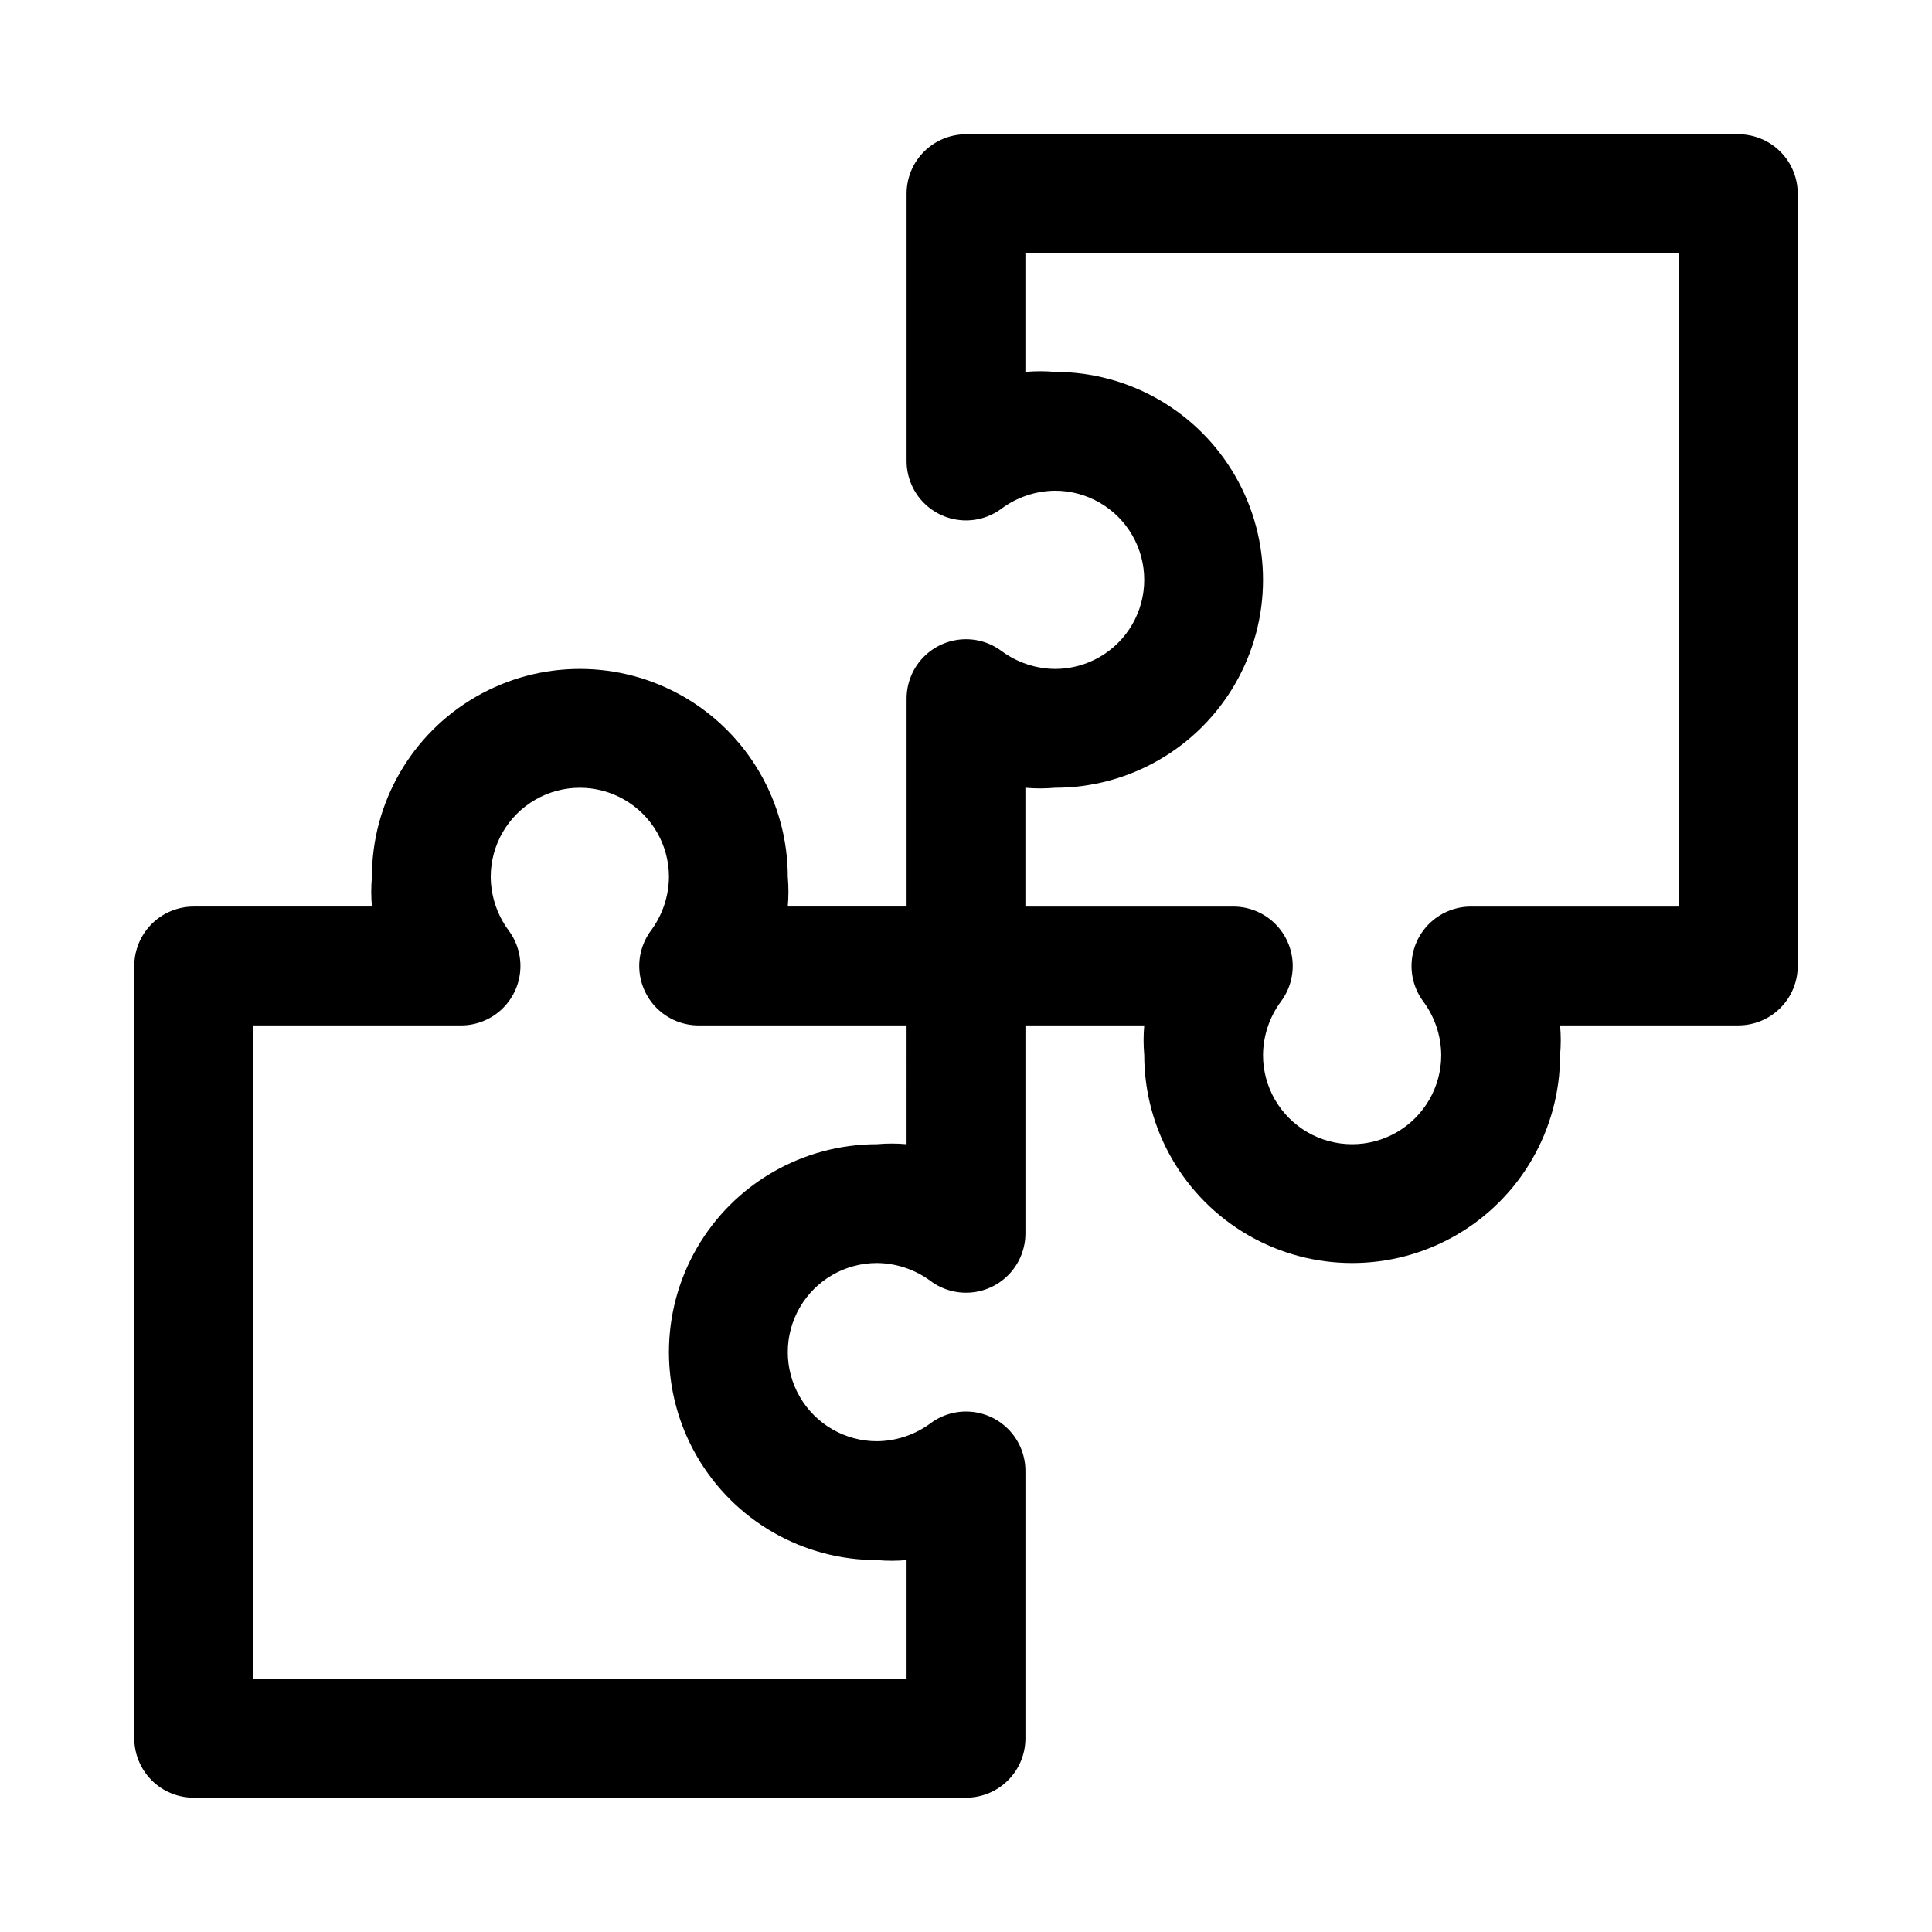 <?xml version="1.0" encoding="UTF-8"?>
<!-- Uploaded to: SVG Find, www.svgrepo.com, Generator: SVG Find Mixer Tools -->
<svg fill="#000000" width="800px" height="800px" version="1.1" viewBox="144 144 512 512" xmlns="http://www.w3.org/2000/svg">
 <path d="m604.67 179.58h-204.67c-4.176 0-8.18 1.66-11.133 4.609-2.953 2.953-4.613 6.957-4.613 11.133v70.852c0 3.918 1.461 7.695 4.098 10.594 2.637 2.898 6.258 4.707 10.16 5.078 3.898 0.371 7.797-0.727 10.934-3.078 4.109-3.027 9.066-4.68 14.168-4.723 8.438 0 16.234 4.5 20.453 11.809 4.219 7.305 4.219 16.309 0 23.613-4.219 7.309-12.016 11.809-20.453 11.809-5.102-0.043-10.059-1.695-14.168-4.723-3.137-2.352-7.035-3.449-10.934-3.078-3.902 0.371-7.523 2.18-10.16 5.078-2.637 2.898-4.098 6.676-4.098 10.594v55.105h-31.488c0.234-2.617 0.234-5.254 0-7.871 0-19.688-10.504-37.879-27.551-47.723-17.051-9.844-38.055-9.844-55.105 0-17.047 9.844-27.551 28.035-27.551 47.723-0.234 2.617-0.234 5.254 0 7.871h-47.234c-4.176 0-8.18 1.66-11.133 4.613-2.949 2.953-4.609 6.957-4.609 11.133v204.67c0 4.176 1.66 8.18 4.609 11.133 2.953 2.953 6.957 4.609 11.133 4.609h204.68c4.176 0 8.18-1.656 11.133-4.609 2.949-2.953 4.609-6.957 4.609-11.133v-70.848c0-3.918-1.461-7.695-4.098-10.594-2.637-2.898-6.258-4.711-10.16-5.082-3.898-0.371-7.797 0.727-10.934 3.078-4.106 3.027-9.066 4.68-14.168 4.723-8.438 0-16.234-4.5-20.453-11.805-4.219-7.309-4.219-16.312 0-23.617 4.219-7.309 12.016-11.809 20.453-11.809 5.102 0.043 10.062 1.695 14.168 4.723 3.137 2.352 7.035 3.449 10.934 3.078 3.902-0.371 7.523-2.18 10.16-5.078 2.637-2.898 4.098-6.676 4.098-10.594v-55.105h31.488c-0.234 2.621-0.234 5.254 0 7.871 0 19.688 10.504 37.879 27.551 47.723 17.051 9.844 38.055 9.844 55.105 0s27.551-28.035 27.551-47.723c0.234-2.617 0.234-5.25 0-7.871h47.234c4.176 0 8.18-1.66 11.133-4.609 2.953-2.953 4.609-6.957 4.609-11.133v-204.68c0-4.176-1.656-8.18-4.609-11.133-2.953-2.949-6.957-4.609-11.133-4.609zm-220.42 267.65c-2.617-0.234-5.254-0.234-7.871 0-19.688 0-37.879 10.504-47.723 27.551-9.844 17.051-9.844 38.055 0 55.105s28.035 27.551 47.723 27.551c2.617 0.234 5.254 0.234 7.871 0v31.488h-173.18v-173.18h55.105c3.918 0 7.695-1.461 10.594-4.098 2.898-2.637 4.707-6.258 5.078-10.16 0.371-3.898-0.727-7.797-3.078-10.934-3.027-4.106-4.68-9.066-4.723-14.168 0-8.438 4.5-16.234 11.809-20.453 7.305-4.219 16.309-4.219 23.613 0 7.309 4.219 11.809 12.016 11.809 20.453-0.043 5.102-1.695 10.062-4.723 14.168-2.352 3.137-3.449 7.035-3.078 10.934 0.371 3.902 2.18 7.523 5.078 10.16 2.898 2.637 6.676 4.098 10.594 4.098h55.105zm204.67-62.977h-55.102c-3.918 0-7.695 1.461-10.594 4.098-2.898 2.637-4.711 6.258-5.082 10.16-0.371 3.898 0.727 7.797 3.078 10.934 3.027 4.109 4.68 9.066 4.723 14.168 0 8.438-4.5 16.234-11.805 20.453-7.309 4.219-16.312 4.219-23.617 0-7.309-4.219-11.809-12.016-11.809-20.453 0.043-5.102 1.695-10.059 4.723-14.168 2.352-3.137 3.449-7.035 3.078-10.934-0.371-3.902-2.18-7.523-5.078-10.16-2.898-2.637-6.676-4.098-10.594-4.098h-55.105v-31.488c2.621 0.234 5.254 0.234 7.871 0 19.688 0 37.879-10.504 47.723-27.551 9.844-17.051 9.844-38.055 0-55.105-9.844-17.047-28.035-27.551-47.723-27.551-2.617-0.234-5.25-0.234-7.871 0v-31.488h173.18z"/>
</svg>